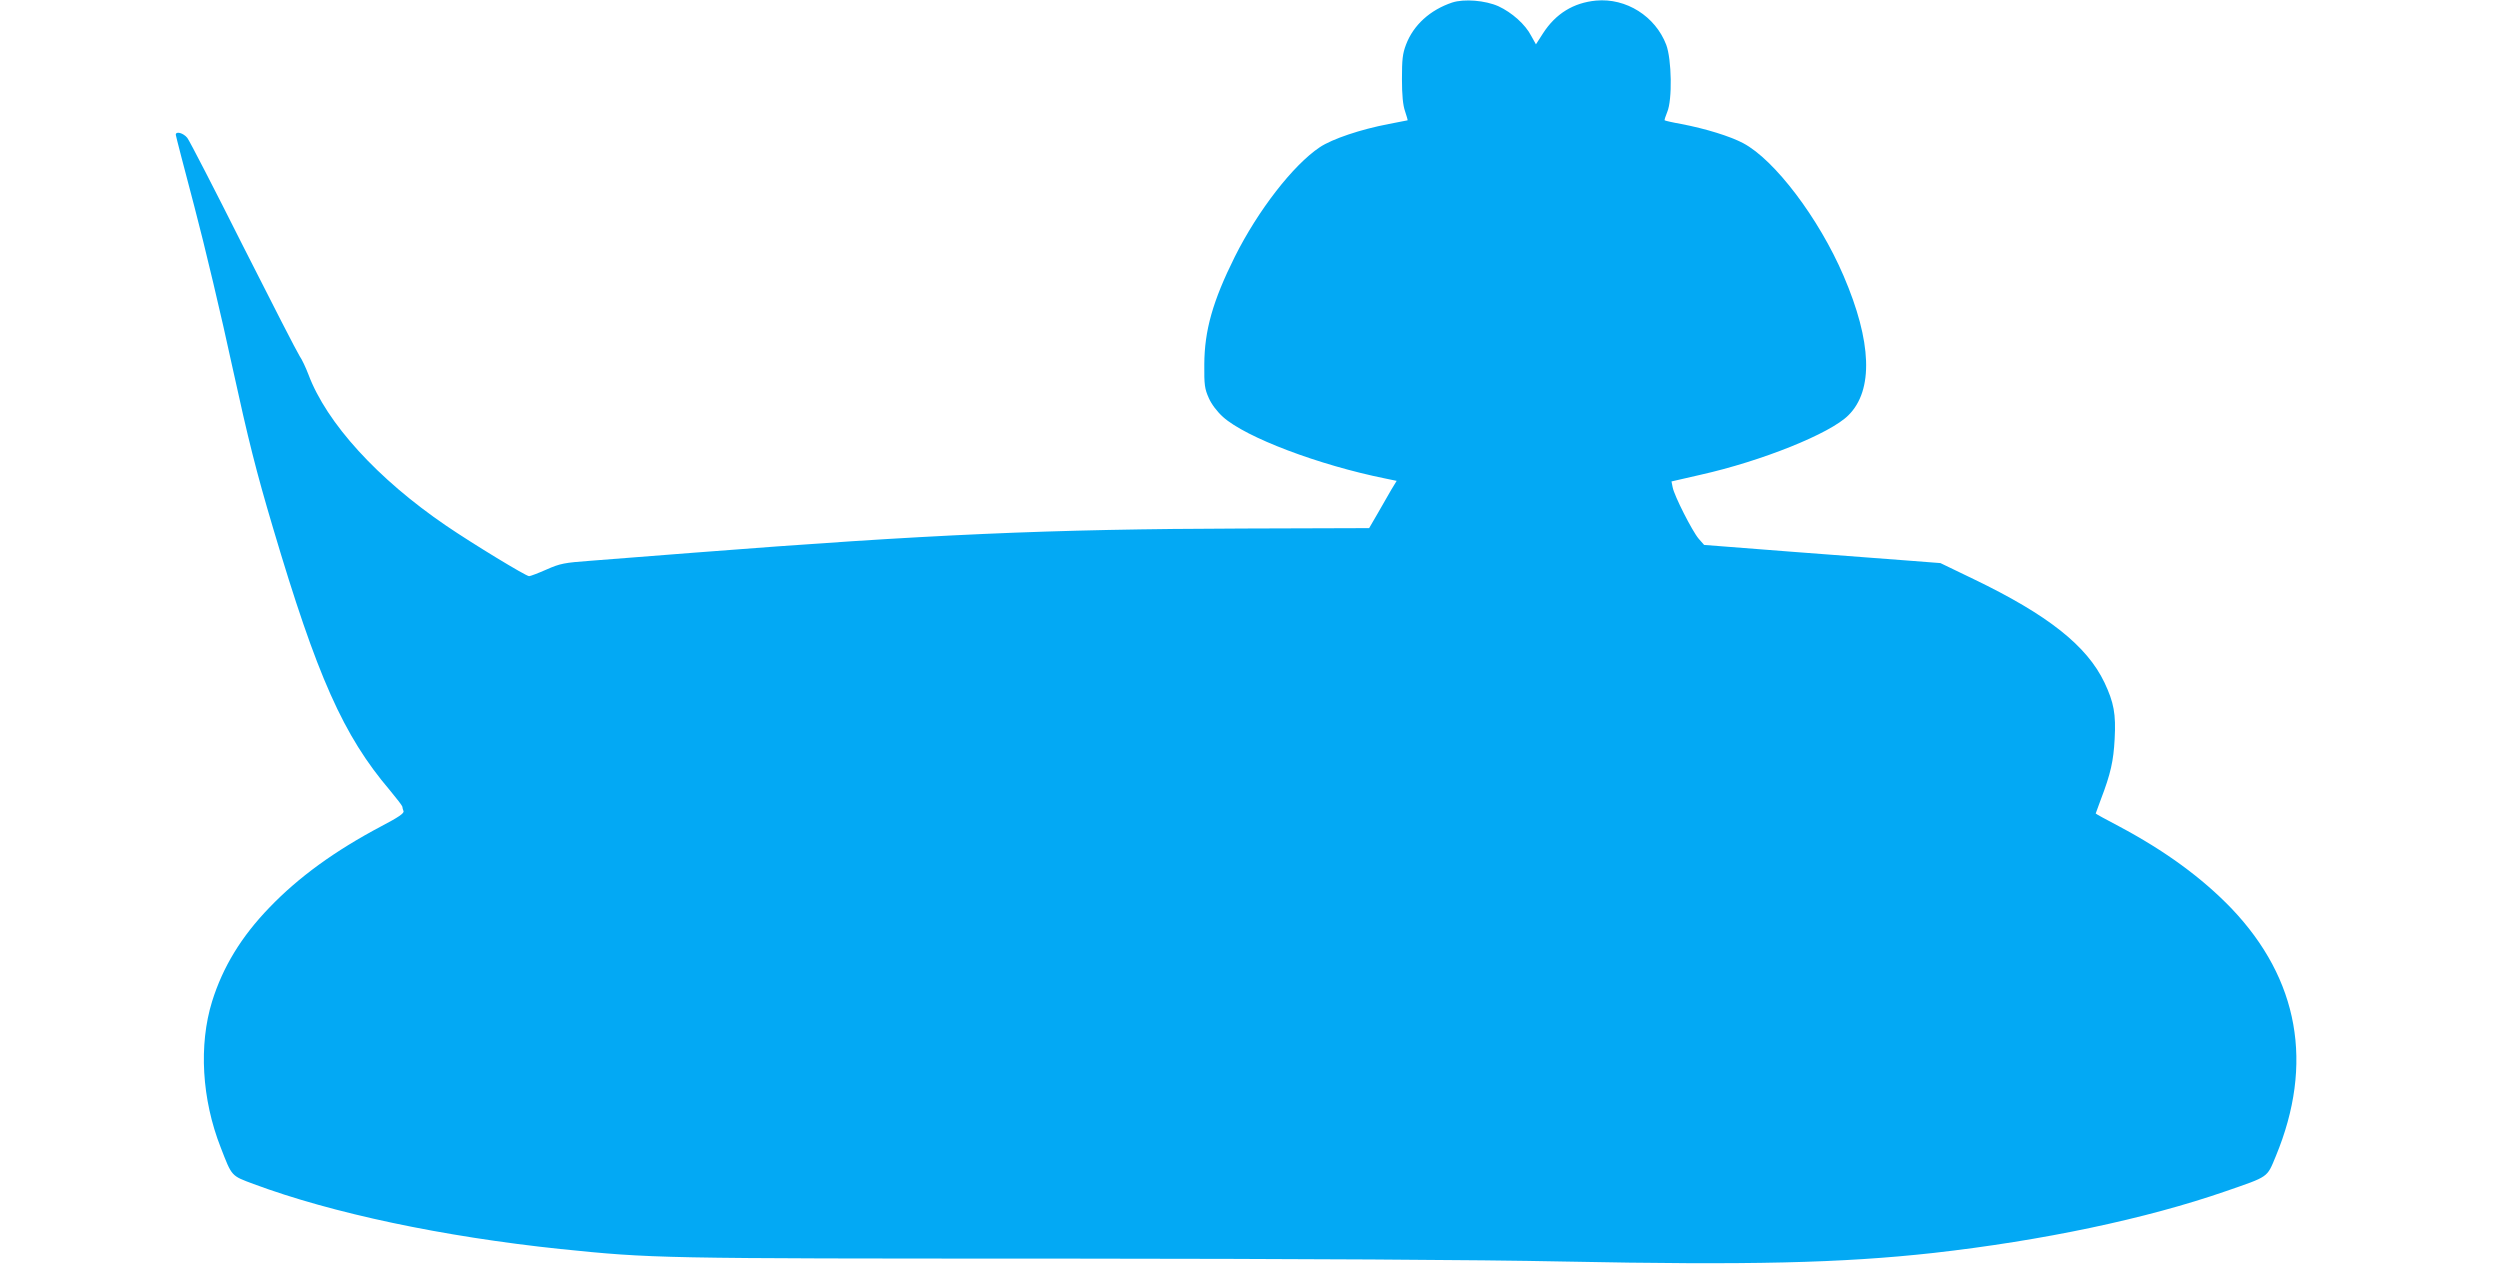 <?xml version="1.0" standalone="no"?>
<!DOCTYPE svg PUBLIC "-//W3C//DTD SVG 20010904//EN"
 "http://www.w3.org/TR/2001/REC-SVG-20010904/DTD/svg10.dtd">
<svg version="1.0" xmlns="http://www.w3.org/2000/svg"
 width="1280pt" height="657pt" viewBox="0 0 1280 657"
 preserveAspectRatio="xMidYMid meet">
<g transform="translate(0,657) scale(0.1,-0.1)"
fill="#03a9f4" stroke="none">
<path d="M7435 6557 c-113 -38 -198 -115 -236 -215 -18 -47 -21 -77 -21 -177
0 -82 5 -134 16 -165 8 -24 14 -45 13 -46 -1 0 -45 -9 -97 -19 -142 -27 -289
-76 -353 -119 -136 -91 -316 -323 -435 -561 -113 -227 -155 -377 -156 -550 -1
-106 2 -126 23 -173 14 -32 43 -70 73 -97 117 -105 490 -246 831 -315 l58 -12
-28 -46 c-15 -26 -47 -81 -70 -122 l-43 -74 -647 -2 c-998 -3 -1606 -30 -2813
-124 -206 -16 -442 -35 -525 -41 -136 -10 -157 -14 -227 -45 -43 -19 -83 -34
-89 -34 -16 0 -289 166 -424 258 -351 239 -613 526 -706 775 -13 34 -33 77
-45 94 -12 18 -142 271 -289 562 -146 291 -275 541 -286 555 -20 25 -59 36
-59 16 0 -5 43 -170 95 -367 52 -197 140 -567 195 -823 82 -375 122 -534 207
-820 227 -766 361 -1066 599 -1346 35 -42 64 -80 64 -84 0 -5 3 -15 6 -23 4
-11 -27 -32 -113 -77 -238 -126 -423 -260 -573 -416 -145 -150 -239 -305 -294
-481 -69 -223 -53 -501 44 -748 58 -150 53 -144 168 -187 403 -150 971 -270
1572 -333 473 -48 485 -49 2540 -49 1281 -1 2158 -6 2595 -15 951 -19 1425 -8
1895 44 557 63 1086 174 1496 316 222 77 210 68 256 179 196 473 118 906 -226
1268 -152 158 -341 296 -578 422 -65 34 -118 63 -118 65 0 1 12 34 26 71 51
133 65 198 71 310 7 129 -4 187 -52 289 -90 189 -290 347 -670 530 l-170 82
-155 12 c-85 6 -357 27 -605 46 l-450 35 -28 32 c-33 39 -125 220 -133 263
l-6 30 148 34 c313 70 665 211 758 305 129 128 120 377 -25 714 -126 294 -353
594 -514 679 -68 36 -192 74 -316 98 -46 8 -84 17 -86 19 -2 1 4 20 13 42 27
62 23 271 -5 345 -56 146 -205 240 -359 226 -116 -11 -207 -67 -272 -168 l-36
-56 -24 43 c-30 59 -99 120 -168 152 -67 30 -176 39 -237 19z"/>
</g>
</svg>
